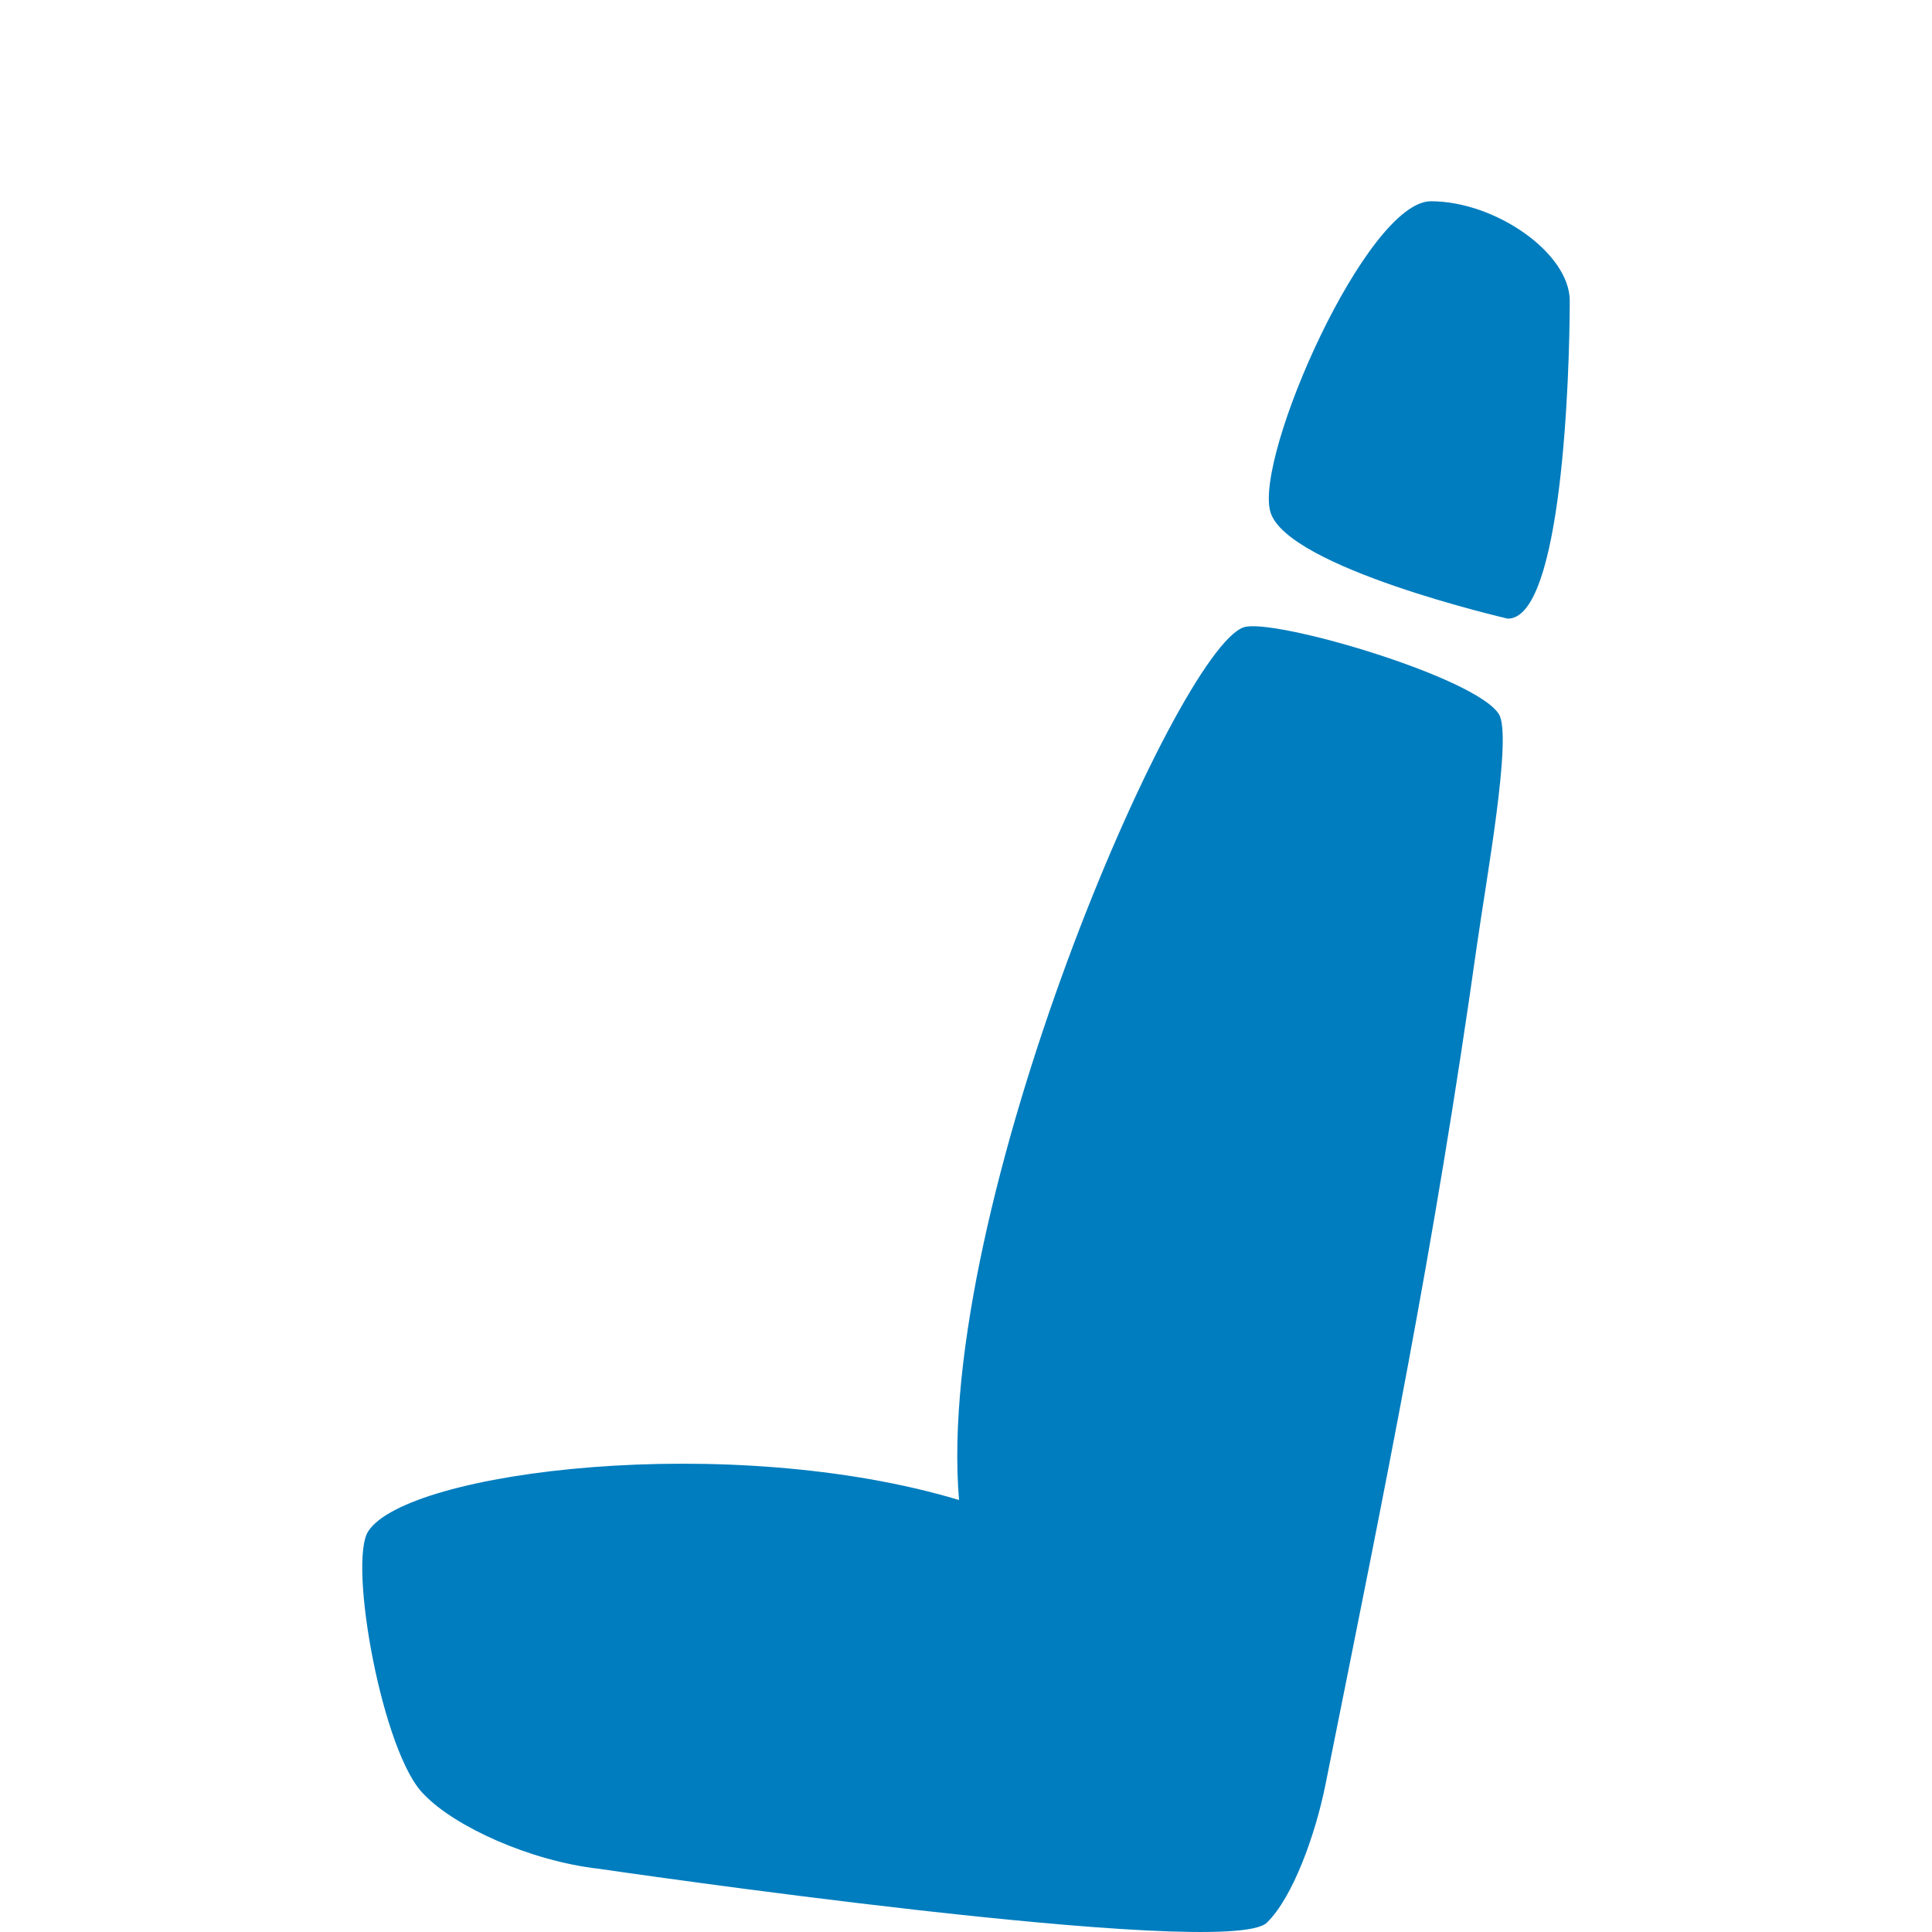 <?xml version="1.0" encoding="UTF-8"?>
<svg width="48px" height="48px" viewBox="0 0 48 48" version="1.1" xmlns="http://www.w3.org/2000/svg" xmlns:xlink="http://www.w3.org/1999/xlink">
    <!-- Generator: Sketch 55 (78076) - https://sketchapp.com -->
    <title>Icons/attributes/large/XL-L/black/seating</title>
    <desc>Created with Sketch.</desc>
    <g id="Icons/attributes/large/XL-L/black/seating" stroke="none" stroke-width="1" fill="none" fill-rule="evenodd">
        <path d="M30.899,15.585 C31.618,15.342 36.667,16.817 37.24,17.744 C37.577,18.286 36.93,21.816 36.695,23.477 C35.616,31.123 34.451,36.757 32.932,44.332 C32.683,45.576 32.122,47.139 31.475,47.768 C30.494,48.721 14.877,46.429 14.877,46.429 C13.167,46.236 11.301,45.382 10.54,44.588 C9.507,43.601 8.645,38.831 9.147,38.047 C10.111,36.545 18.121,35.555 23.827,37.267 C23.212,29.994 29.229,16.151 30.899,15.585 Z M35.552,5 C37.147,5 39,6.285 39,7.473 C38.998,9.302 38.812,15.38 37.459,15.37 C37.459,15.37 31.96,14.102 31.562,12.717 C31.163,11.332 33.955,5 35.552,5 Z" id="Combined-Shape" fill="#007DBE" fill-rule="nonzero"></path>
    </g>
</svg>